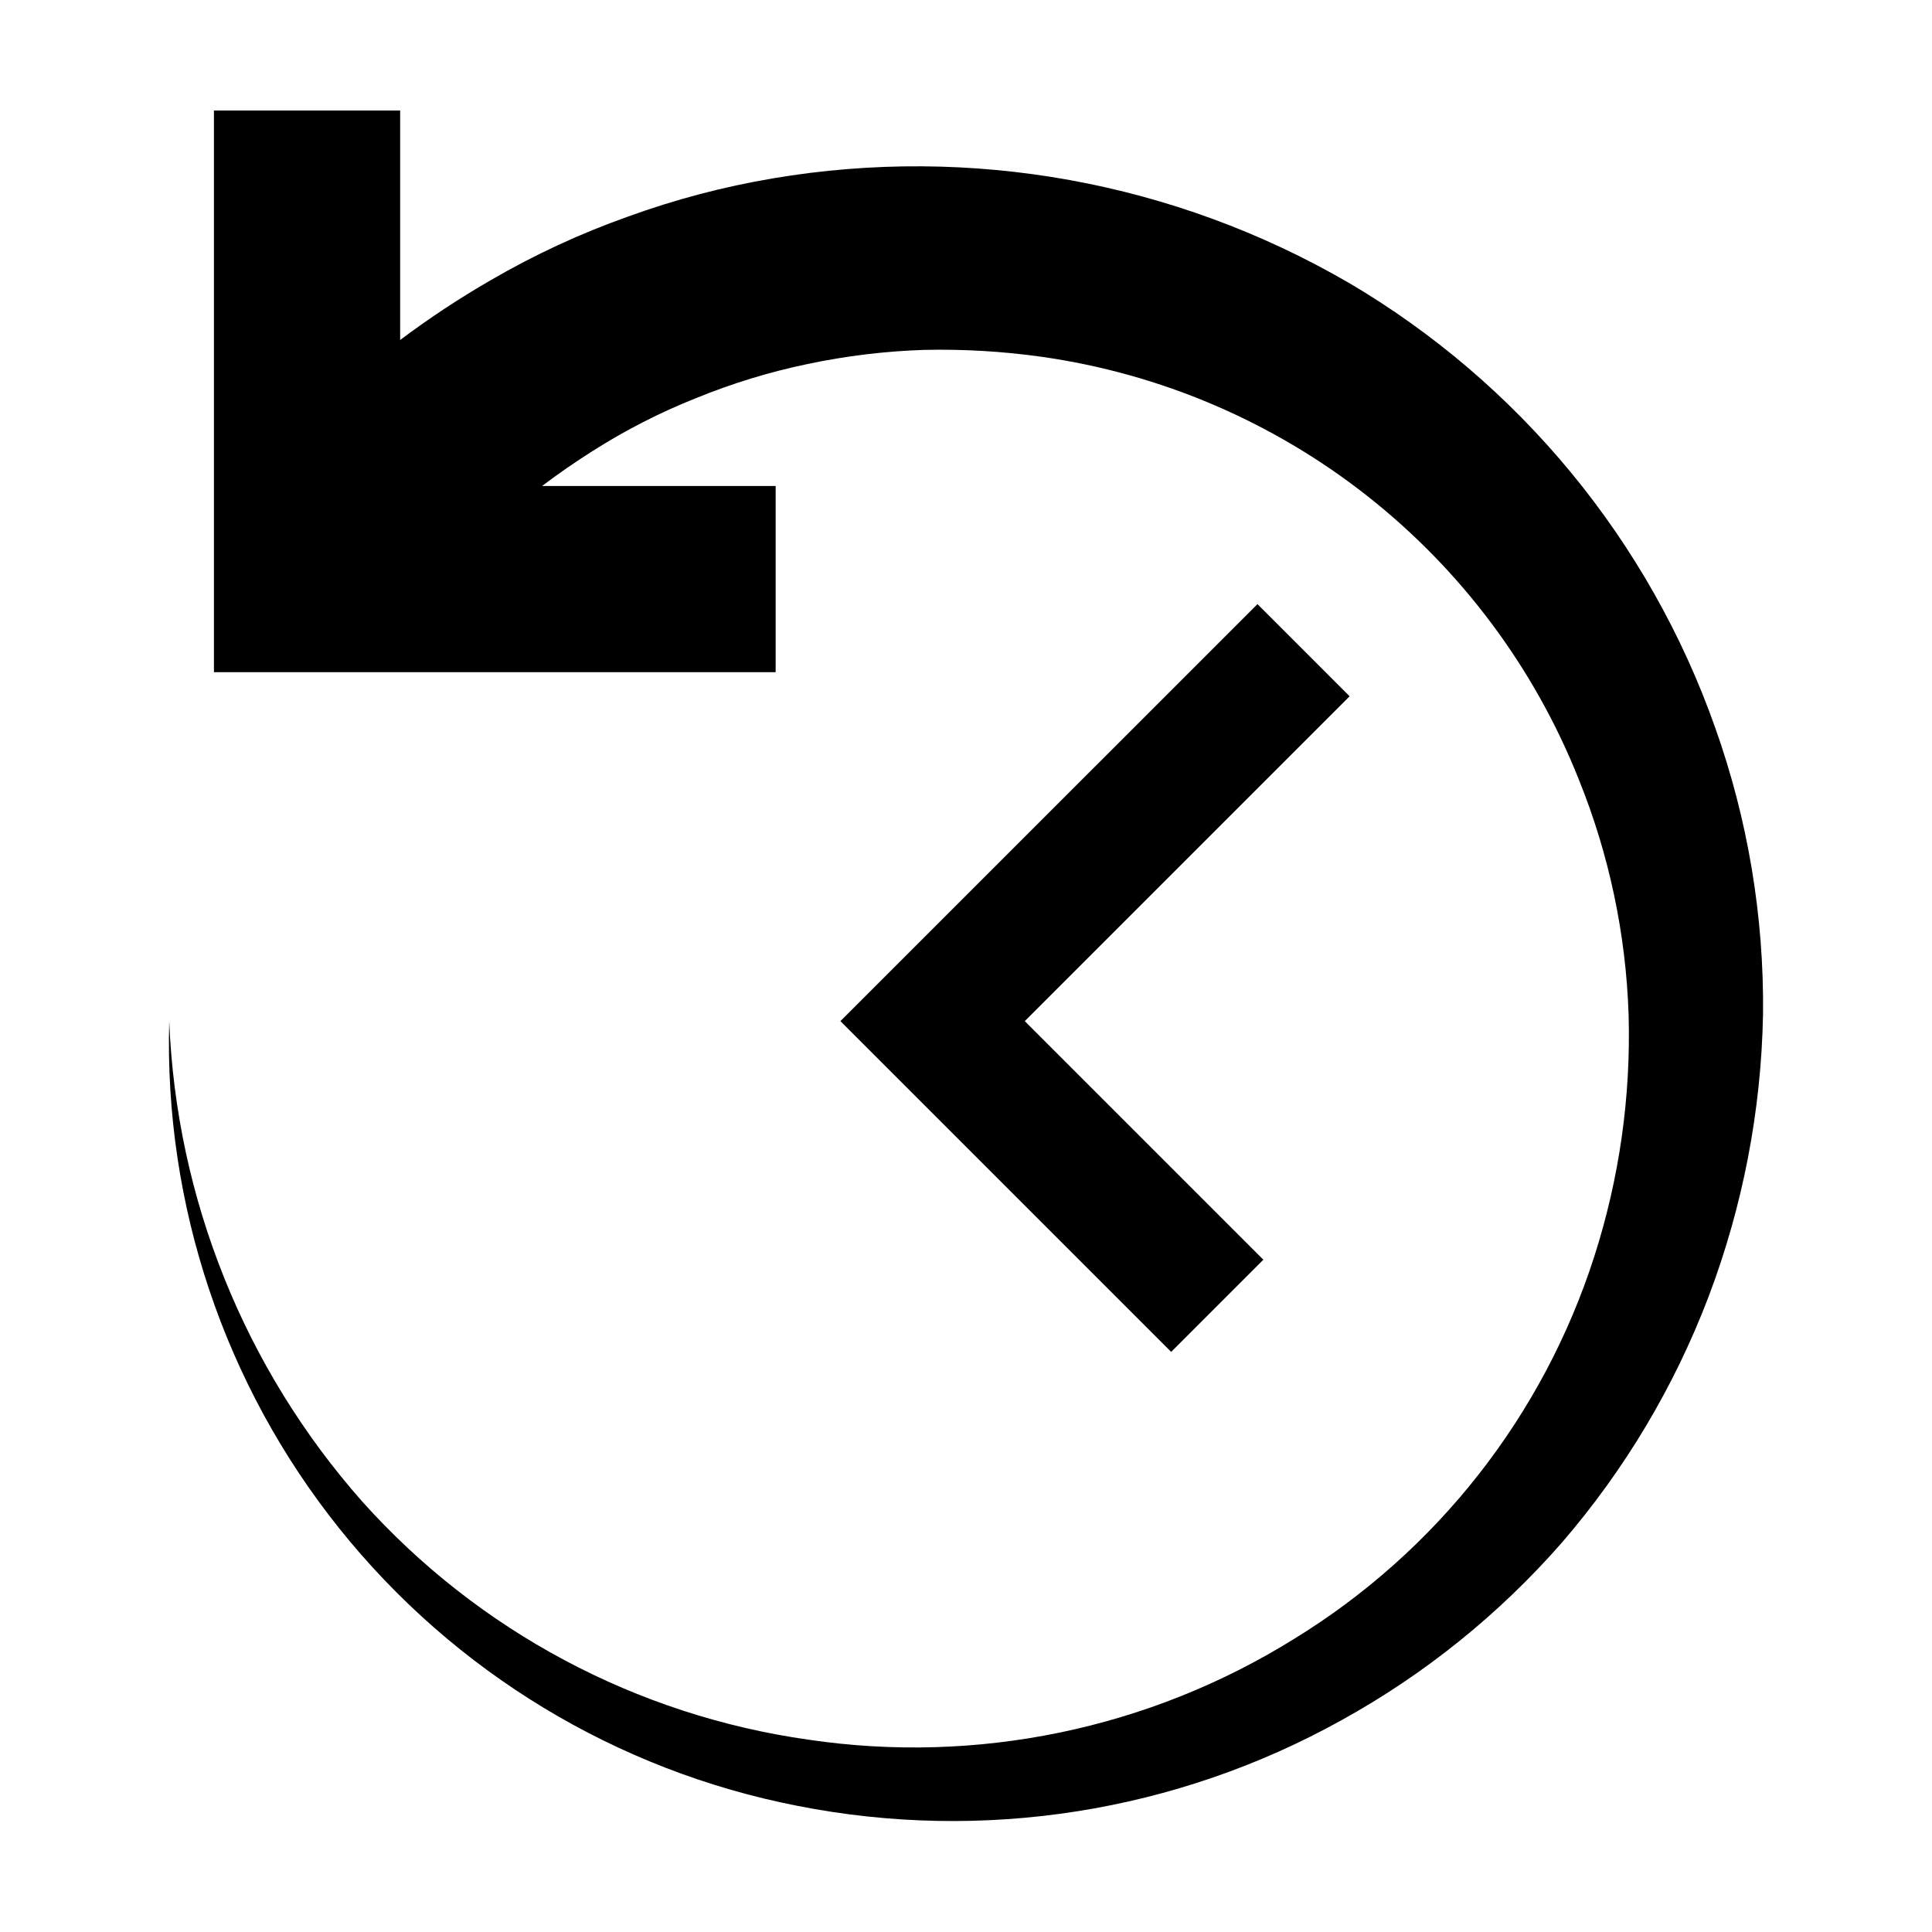 <?xml version="1.0" encoding="UTF-8"?>
<!-- Uploaded to: SVG Repo, www.svgrepo.com, Generator: SVG Repo Mixer Tools -->
<svg fill="#000000" width="800px" height="800px" version="1.1" viewBox="144 144 512 512" xmlns="http://www.w3.org/2000/svg">
 <g>
  <path d="m477.24 304.1-110.52 110.51 87.656 87.656 24.426-24.43-63.227-63.227 86.086-86.086z"/>
  <path d="m501.28 218.86c-46.051-26.719-100-36.477-152.49-27.586-13.113 2.215-25.996 5.621-38.492 10.168-12.566 4.465-24.691 10.082-36.215 16.789-8.324 4.801-16.352 10.102-24.039 15.871v-60.816h-49.348v148.85h148.86v-49.348h-61.891c4.344-3.289 8.844-6.387 13.449-9.305h0.004c8.676-5.519 17.855-10.207 27.414-14.004 9.551-3.902 19.441-6.922 29.543-9.02 10.148-2.148 20.469-3.398 30.836-3.734 10.406-0.23 20.816 0.379 31.125 1.828 31.48 4.461 61.227 17.164 86.219 36.816 24.996 19.656 44.352 45.566 56.109 75.109 8.066 19.918 12.547 41.102 13.238 62.578 0.605 21.656-2.469 43.262-9.09 63.891-13.539 42.238-41.781 78.219-79.598 101.4-38.352 23.852-83.926 33.312-128.6 26.695-45.645-6.426-87.551-28.781-118.31-63.113-31.203-35.285-49.273-80.254-51.16-127.32-1.355 48.758 14.629 96.414 45.109 134.49 30.48 38.082 73.484 64.113 121.36 73.465 49.242 9.742 100.35 1.699 144.22-22.703 22.078-12.188 41.859-28.141 58.453-47.133 16.609-19.262 29.73-41.27 38.781-65.035 9.09-23.965 13.98-49.316 14.457-74.941 0.277-25.828-4.008-51.504-12.656-75.848-17.488-49.59-51.945-91.406-97.277-118.05z"/>
 </g>
</svg>